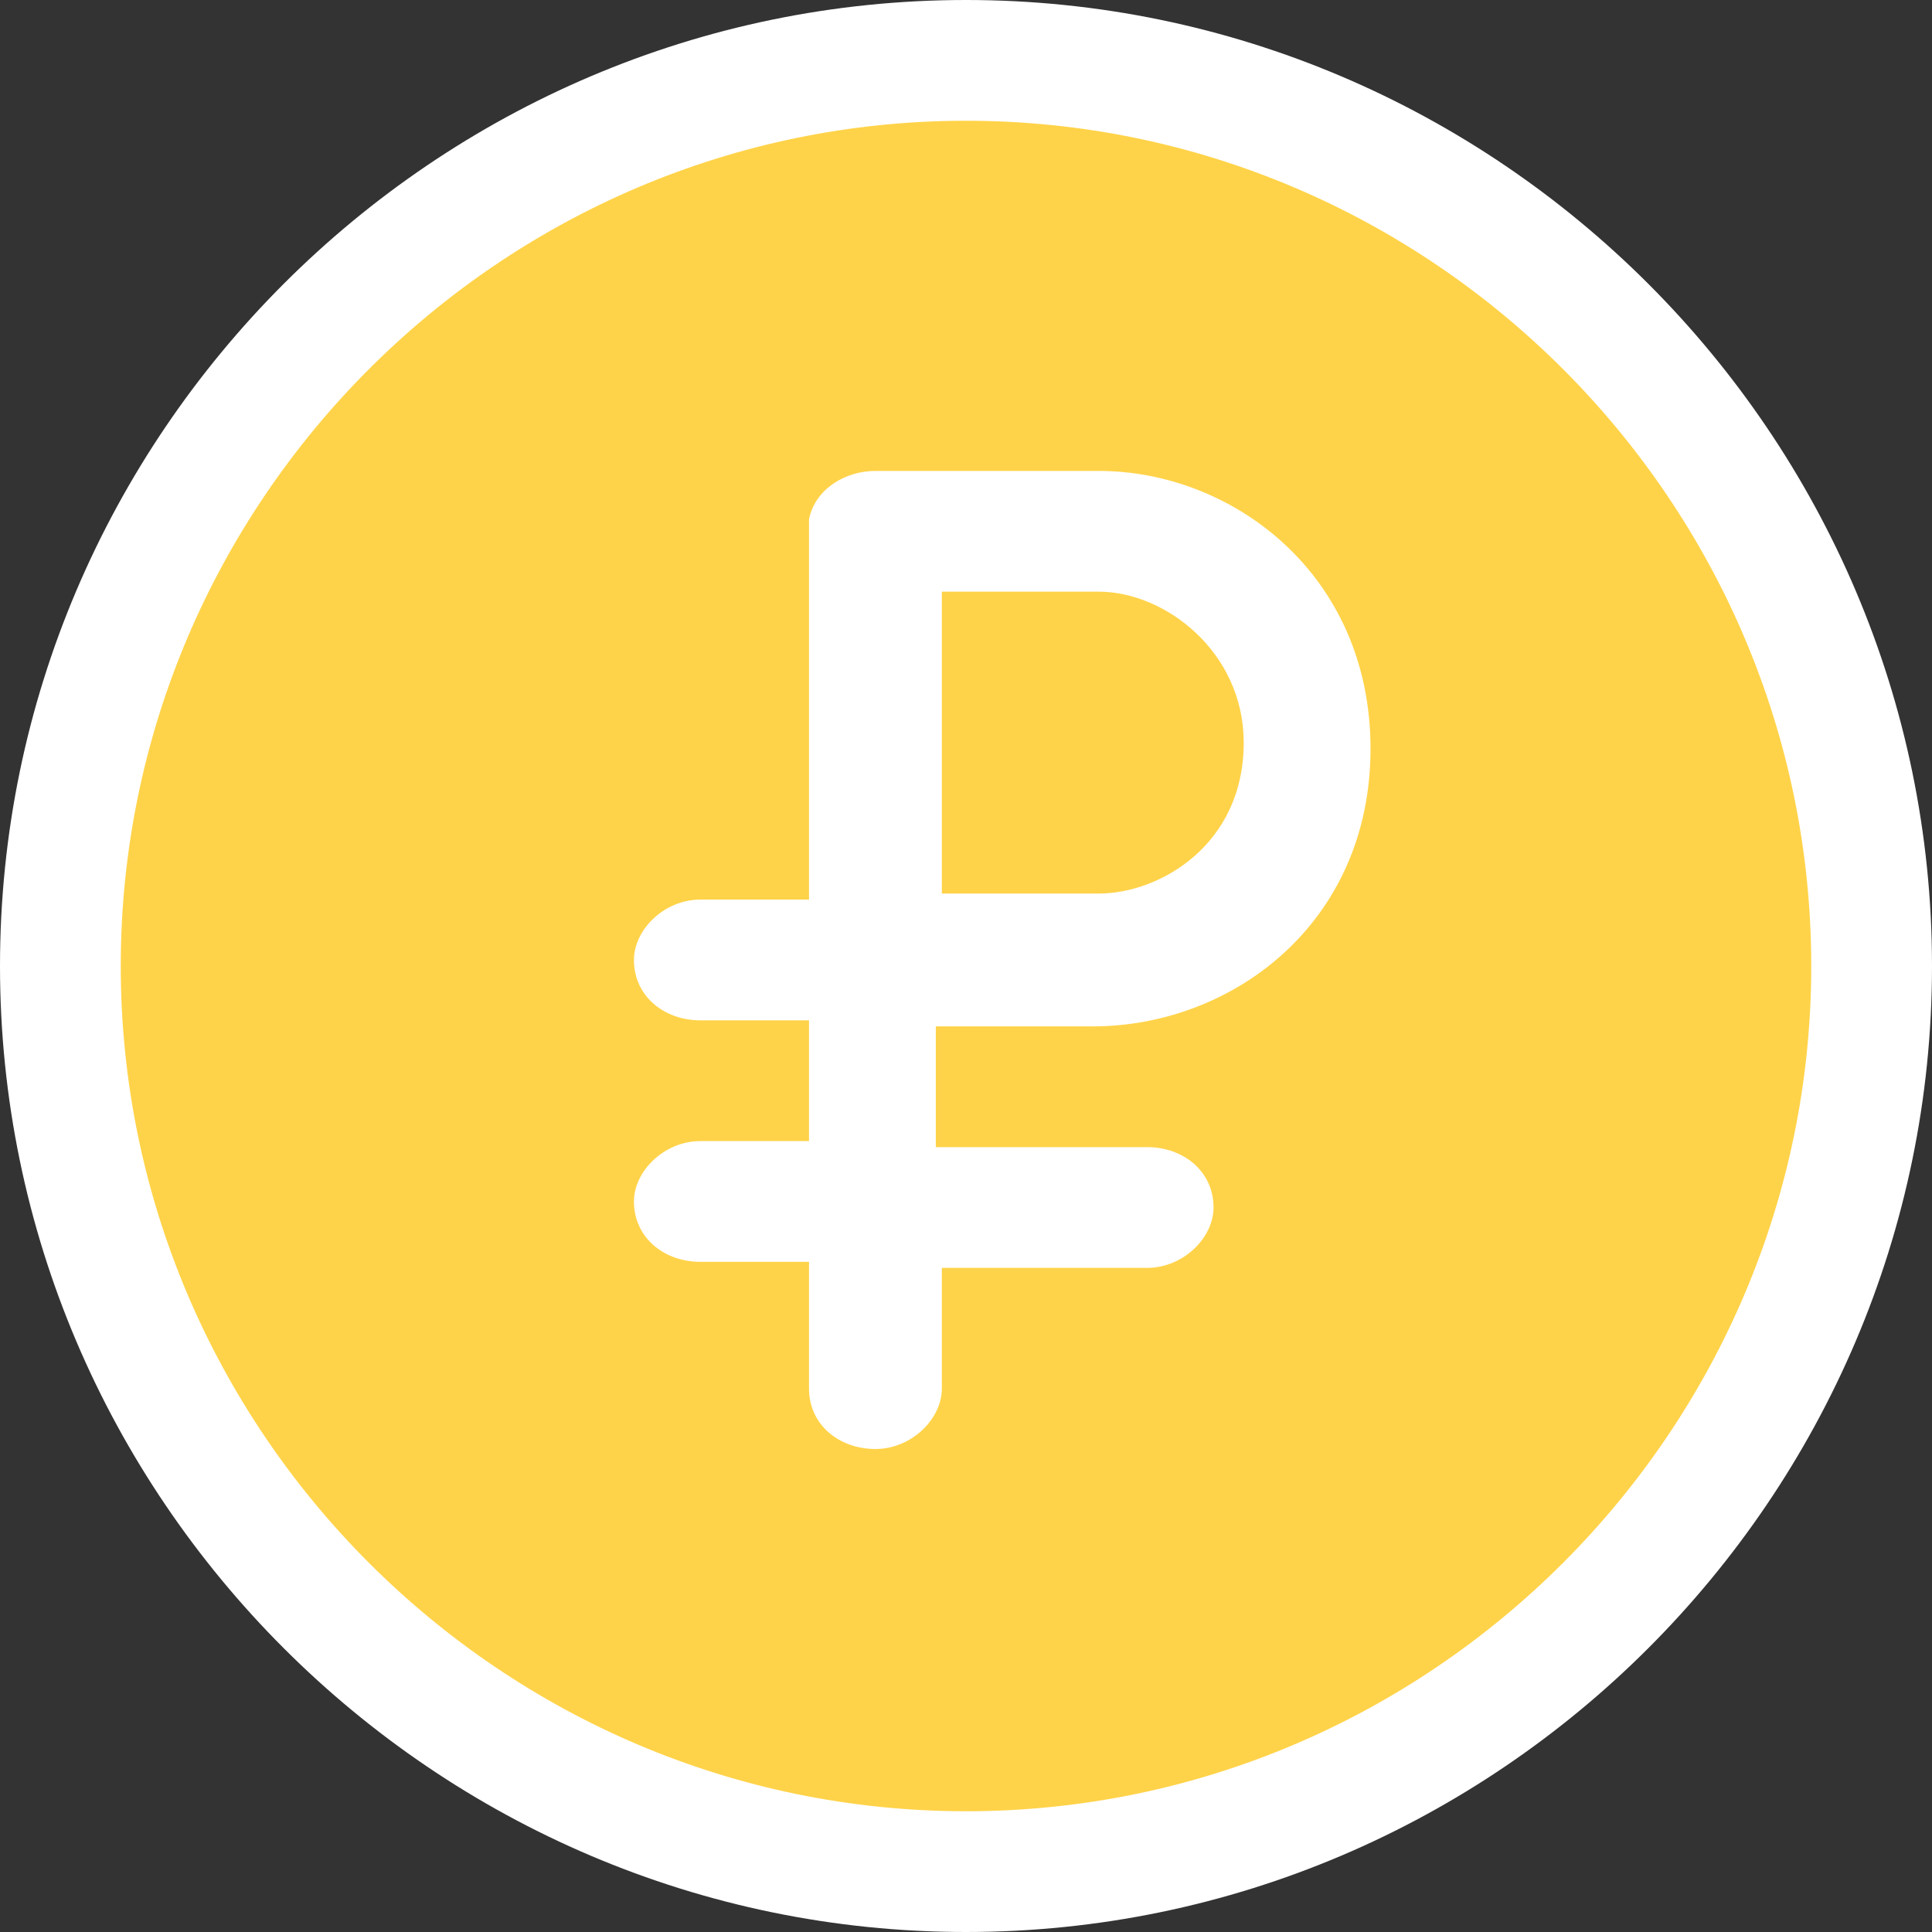 <?xml version="1.0" encoding="utf-8"?>
<!-- Generator: Adobe Illustrator 23.0.1, SVG Export Plug-In . SVG Version: 6.00 Build 0)  -->
<svg version="1.1" id="Слой_1" xmlns="http://www.w3.org/2000/svg" xmlns:xlink="http://www.w3.org/1999/xlink" x="0px" y="0px"
	 width="32px" height="32px" viewBox="0 0 32 32" style="enable-background:new 0 0 32 32;" xml:space="preserve">
<rect x="0" y="0" width="32" height="32" fill="#333333" stroke="none"/>
<style type="text/css">
	.st0{fill-rule:evenodd;clip-rule:evenodd;fill:#FFD349;}
	.st1{fill:#FFFFFF;}
</style>
<g>
	<path class="st0" d="M31,16c0,8.3-6.7,15-15,15C7.7,31,1,24.3,1,16C1,7.7,7.7,1,16,1C24.3,1,31,7.7,31,16"/>
	<path class="st1" d="M16,32C7.2,32,0,24.8,0,16S7.2,0,16,0s16,7.2,16,16S24.8,32,16,32z M16,2C8.3,2,2,8.3,2,16s6.3,14,14,14
		s14-6.3,14-14S23.7,2,16,2z"/>
</g>
<g>
	<path class="st1" d="M18.2,7.8h-3.7c-0.5,0-1,0.3-1.1,0.8c0,0.1,0,0.2,0,0.3v6h-1.8c-0.6,0-1.1,0.5-1.1,1c0,0.6,0.5,1,1.1,1h1.8v2
		h-1.8c-0.6,0-1.1,0.5-1.1,1c0,0.6,0.5,1,1.1,1h1.8v2.1c0,0.6,0.5,1,1.1,1c0.6,0,1.1-0.5,1.1-1V21H19c0.6,0,1.1-0.5,1.1-1
		c0-0.6-0.5-1-1.1-1h-3.5v-2h2.6c2.3,0,4.6-1.7,4.6-4.6S20.4,7.8,18.2,7.8z M18.2,14.8h-2.6v-5h2.6c1.1,0,2.4,1,2.4,2.5
		C20.6,14,19.2,14.8,18.2,14.8z"/>
</g>
</svg>
